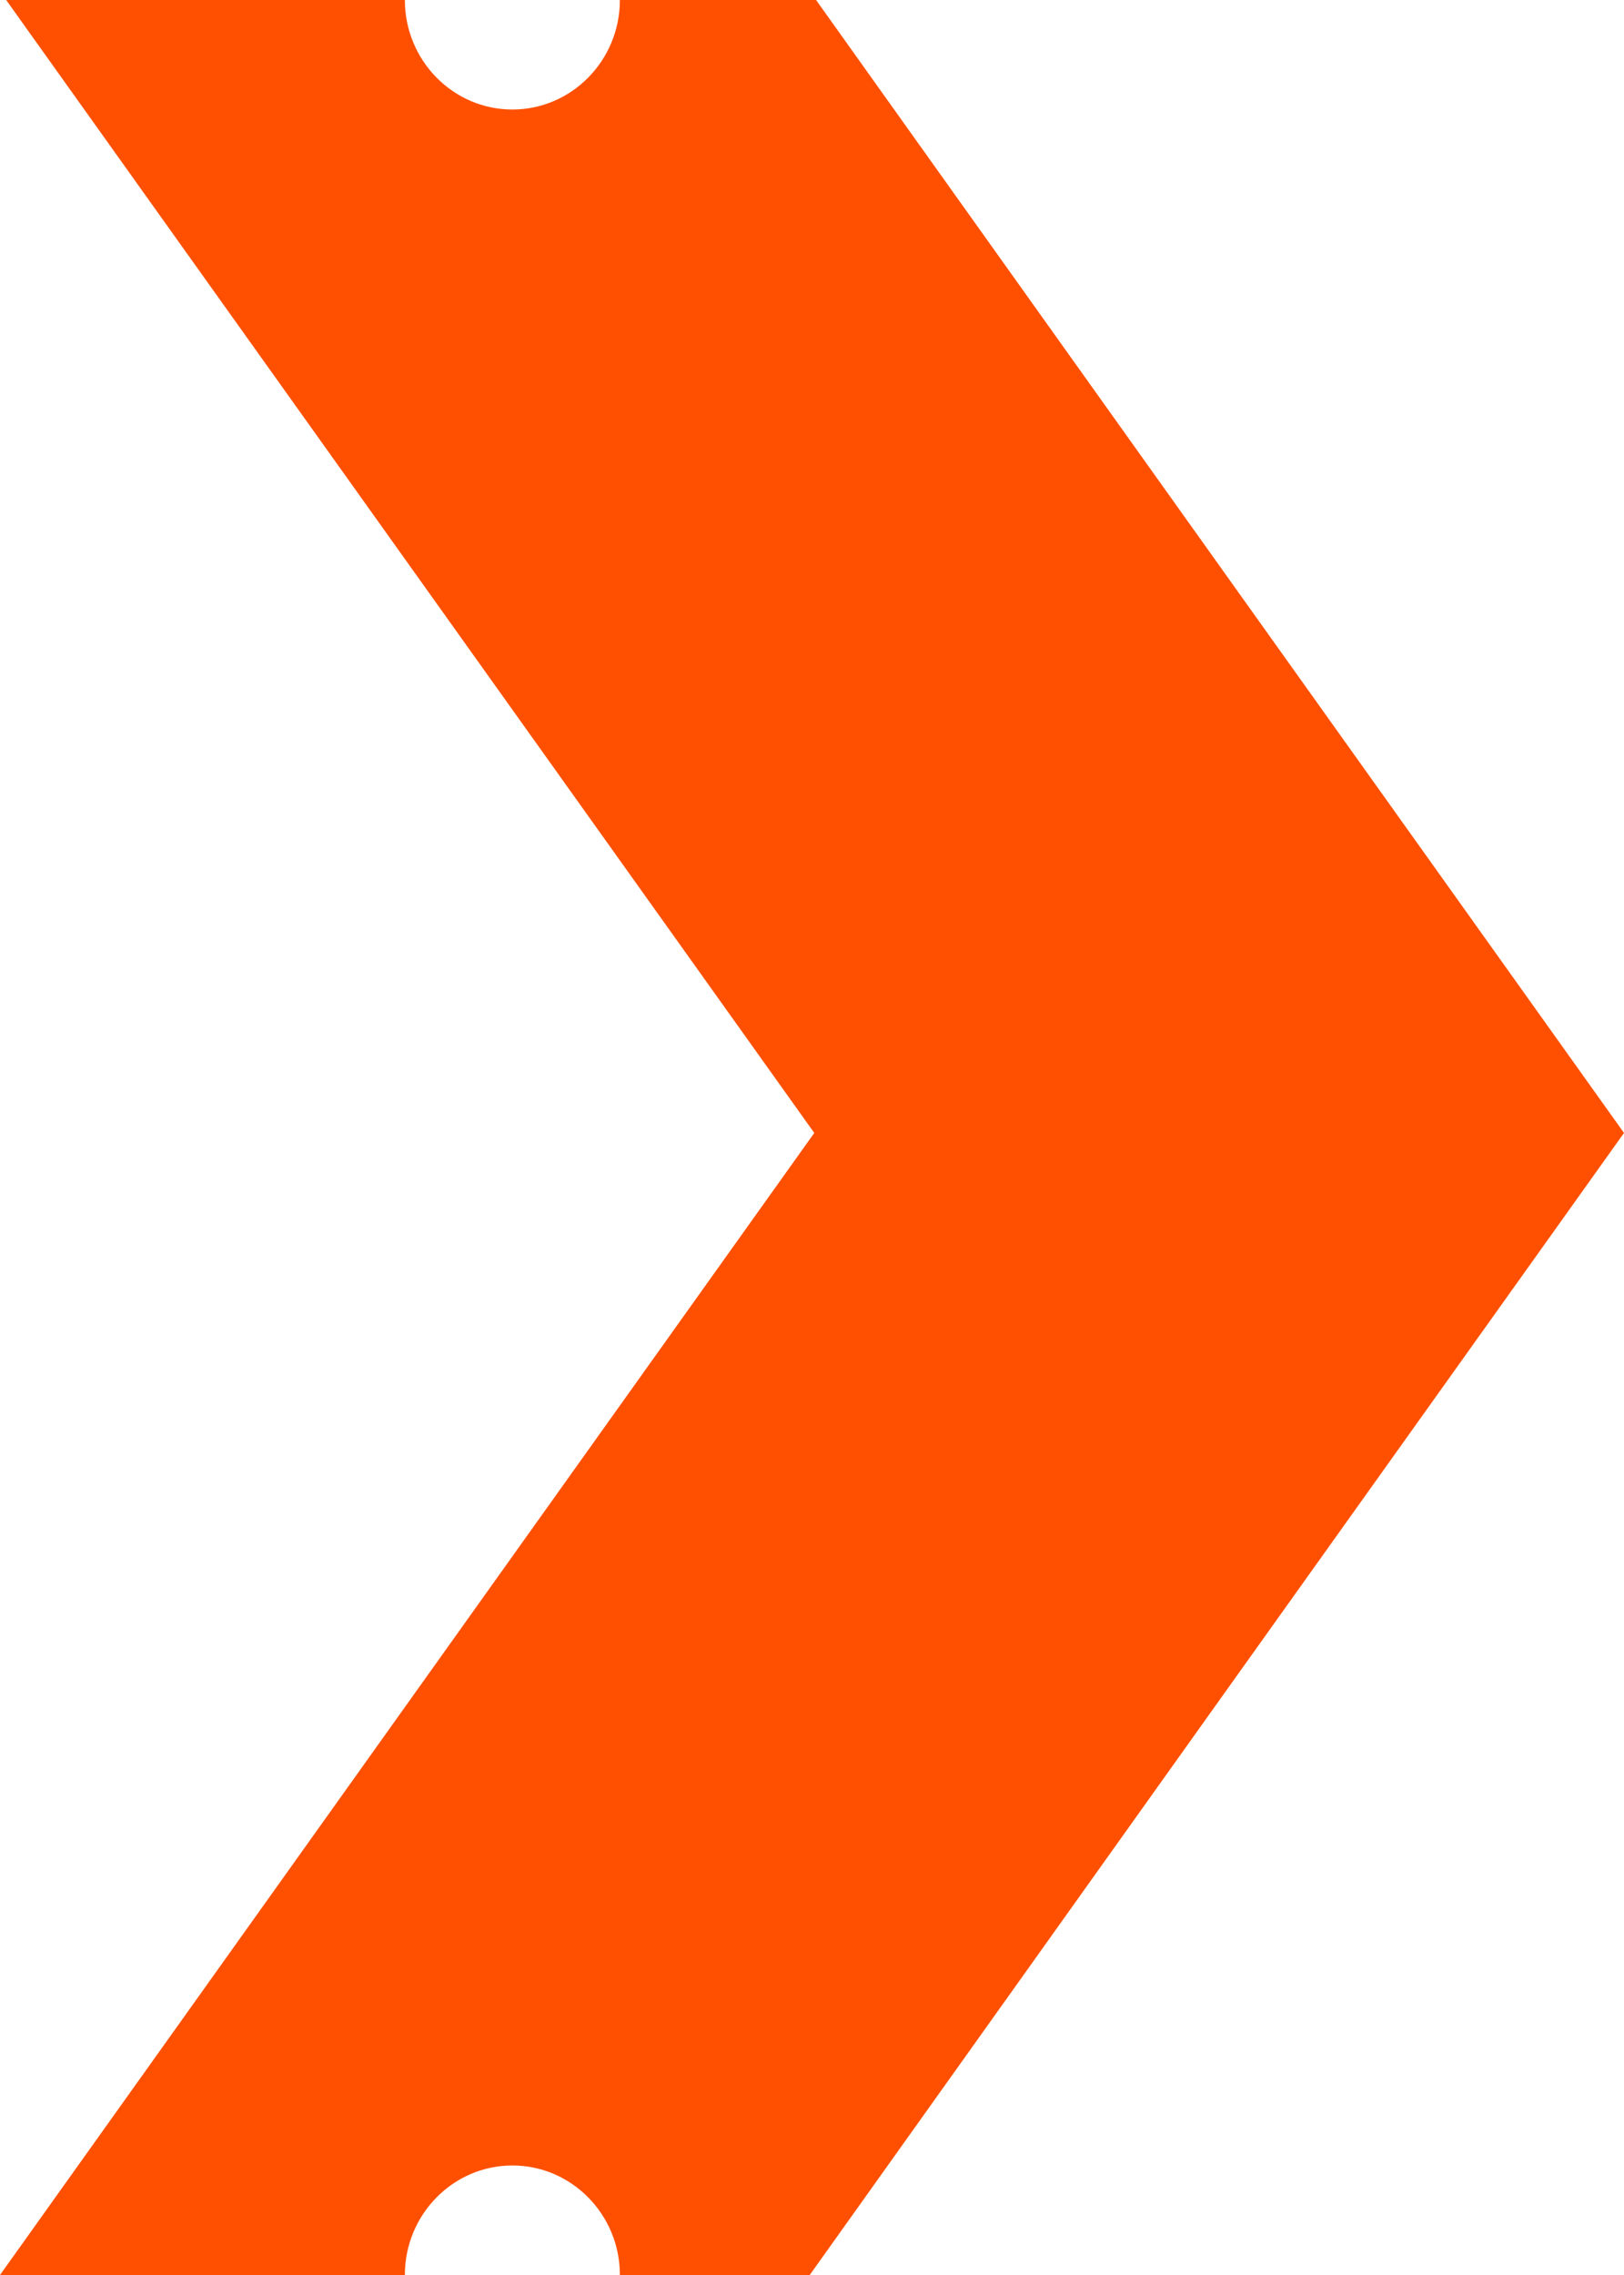 <svg xmlns="http://www.w3.org/2000/svg" width="10" height="14" viewBox="0 0 10 14" fill="none"><path d="M7.507 3.479L5.025 0L3.817 0C3.817 0.372 3.52 0.674 3.155 0.674C2.79 0.674 2.493 0.372 2.493 0L0.038 0L5.014 6.972L0 14H2.493C2.493 13.628 2.79 13.326 3.155 13.326C3.52 13.326 3.817 13.628 3.817 14H4.986L7.507 10.465L10 6.972L7.507 3.479Z" fill="#FE5000"></path></svg>